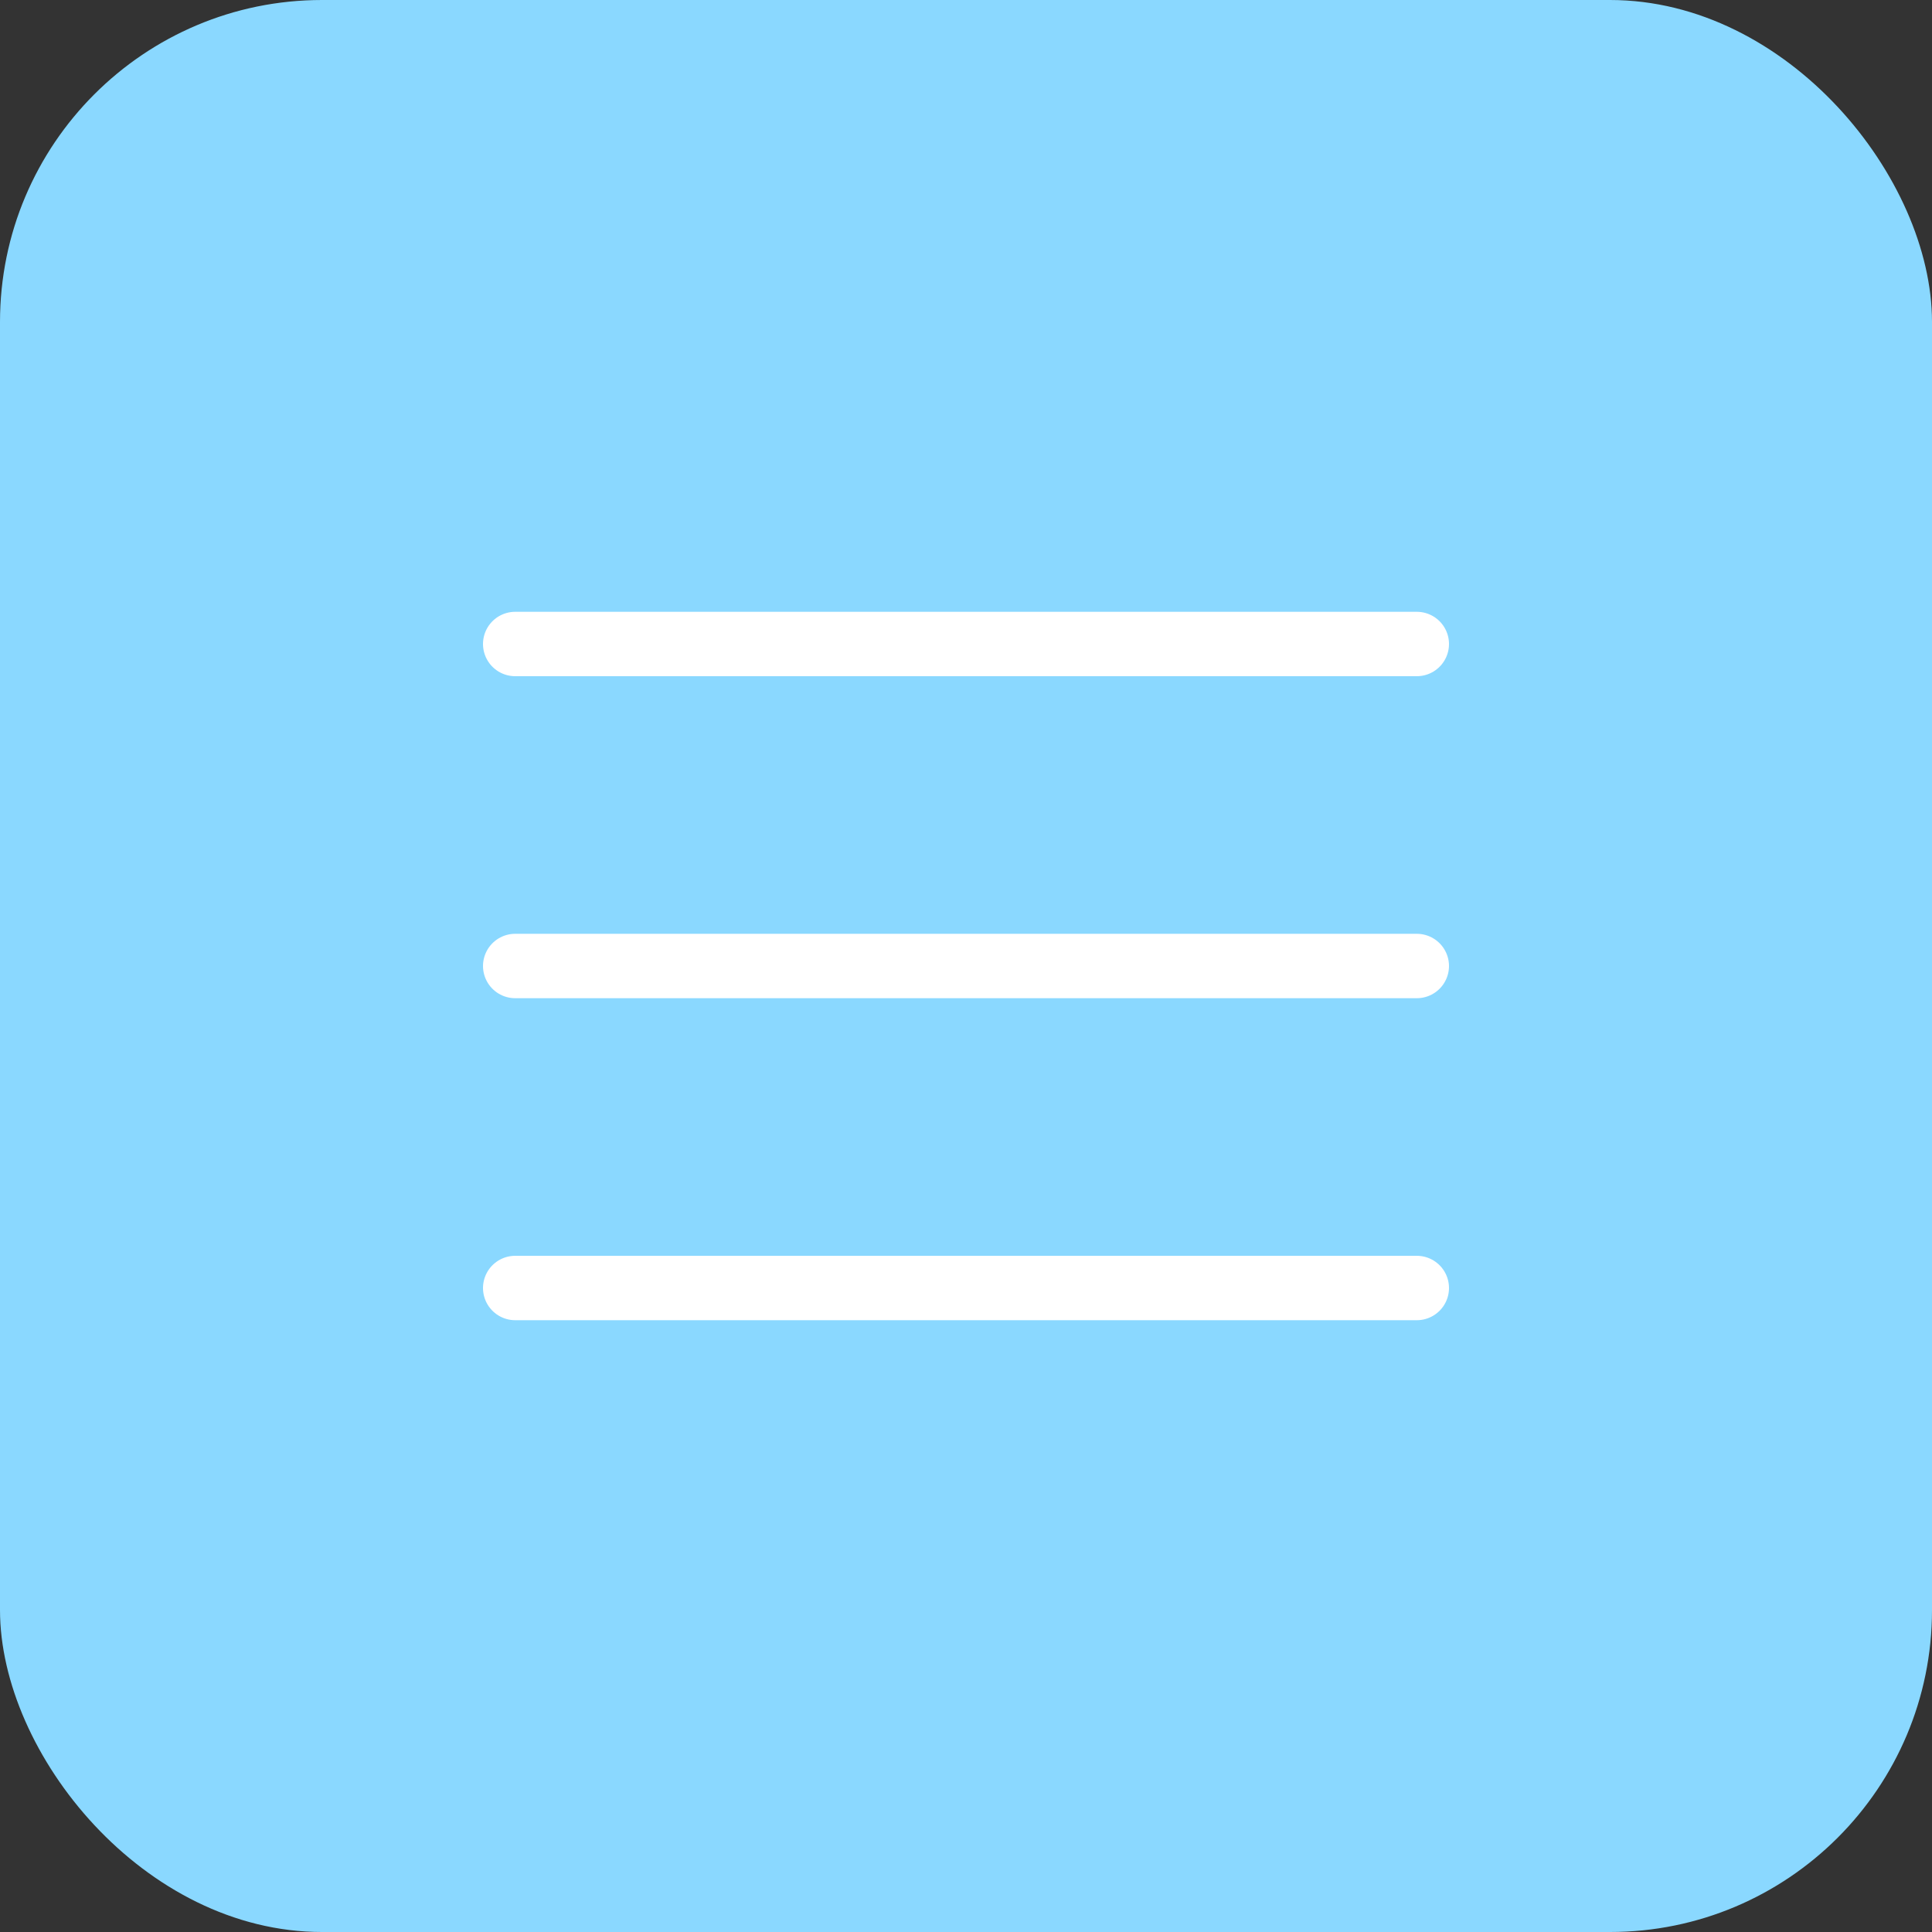 <?xml version="1.0" encoding="UTF-8"?> <svg xmlns="http://www.w3.org/2000/svg" width="30" height="30" viewBox="0 0 30 30" fill="none"><rect x="0" y="0" width="30" height="30" fill="#333333" stroke="none"/><rect width="30" height="30" rx="5" fill="#8AD8FF"></rect><path d="M8 10H22" stroke="white" stroke-linecap="round"></path><path d="M8 15H22" stroke="white" stroke-linecap="round"></path><path d="M8 20H22" stroke="white" stroke-linecap="round"></path></svg> 